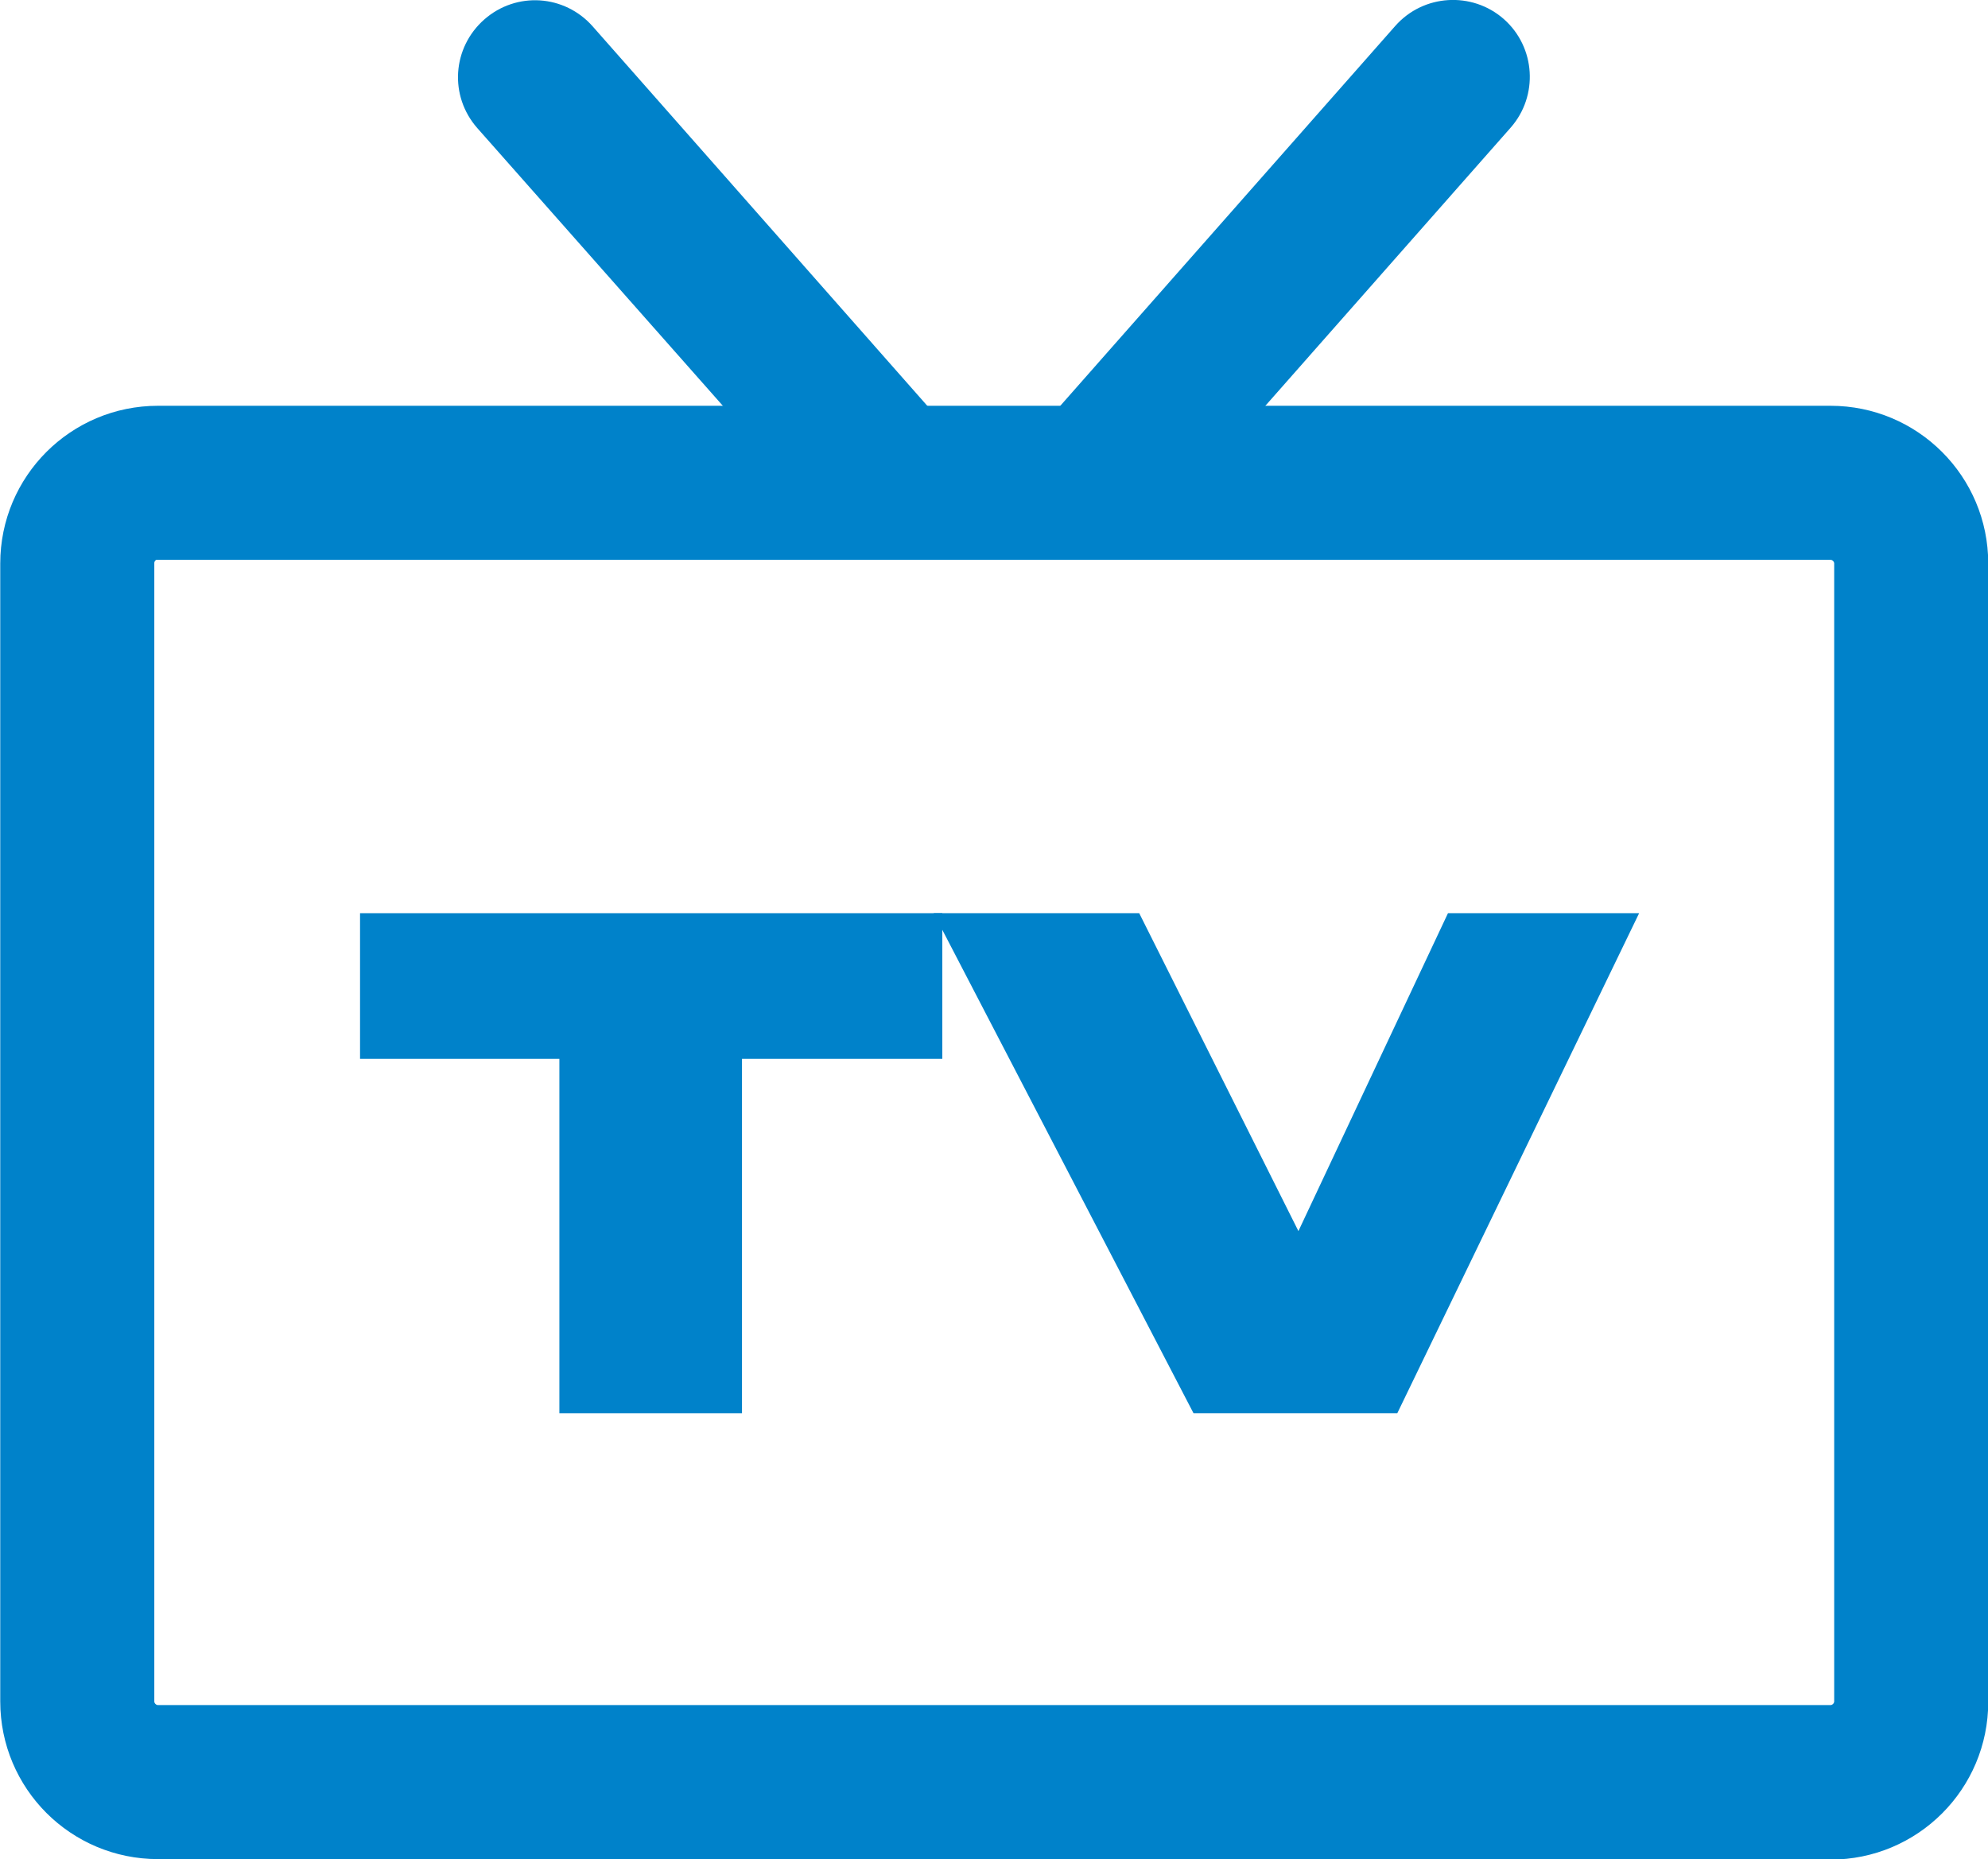 <?xml version="1.0" encoding="UTF-8"?><svg id="Capa_2" xmlns="http://www.w3.org/2000/svg" viewBox="0 0 40.39 37.78"><defs><style>.cls-1{fill:#0082ca;stroke:#0082ca;stroke-miterlimit:10;stroke-width:.73px;}</style></defs><g id="Design"><path class="cls-1" d="m37.19,37.41H3.21c-1.57,0-2.84-1.27-2.84-2.84V11.45c0-1.57,1.27-2.84,2.84-2.84h33.98c1.57,0,2.84,1.27,2.84,2.84v23.13c0,1.57-1.27,2.84-2.84,2.84ZM3.21,11c-.24,0-.44.2-.44.44v23.13c0,.24.2.44.44.44h33.98c.24,0,.44-.2.44-.44V11.45c0-.24-.2-.44-.44-.44H3.21Z"/><path class="cls-1" d="m18.04,10.88c-.33,0-.66-.14-.9-.41L9.97,2.36c-.44-.5-.39-1.25.11-1.69.5-.44,1.25-.39,1.69.11l7.16,8.12c.44.5.39,1.25-.11,1.69-.23.2-.51.3-.79.3Z"/><path class="cls-1" d="m22.36,10.88c-.28,0-.56-.1-.79-.3-.5-.44-.54-1.2-.11-1.69L28.62.77c.44-.5,1.2-.54,1.69-.11.5.44.54,1.2.11,1.69l-7.16,8.12c-.24.27-.57.41-.9.41Z"/><path class="cls-1" d="m11.74,21.15h-4.06v-2.23h11.1v2.23h-4.07v7.2h-2.98v-7.2Z"/><path class="cls-1" d="m24.47,28.35l-4.9-9.43h3.35l3.47,6.93,3.26-6.93h3.07l-4.56,9.43h-3.68Z"/></g></svg>